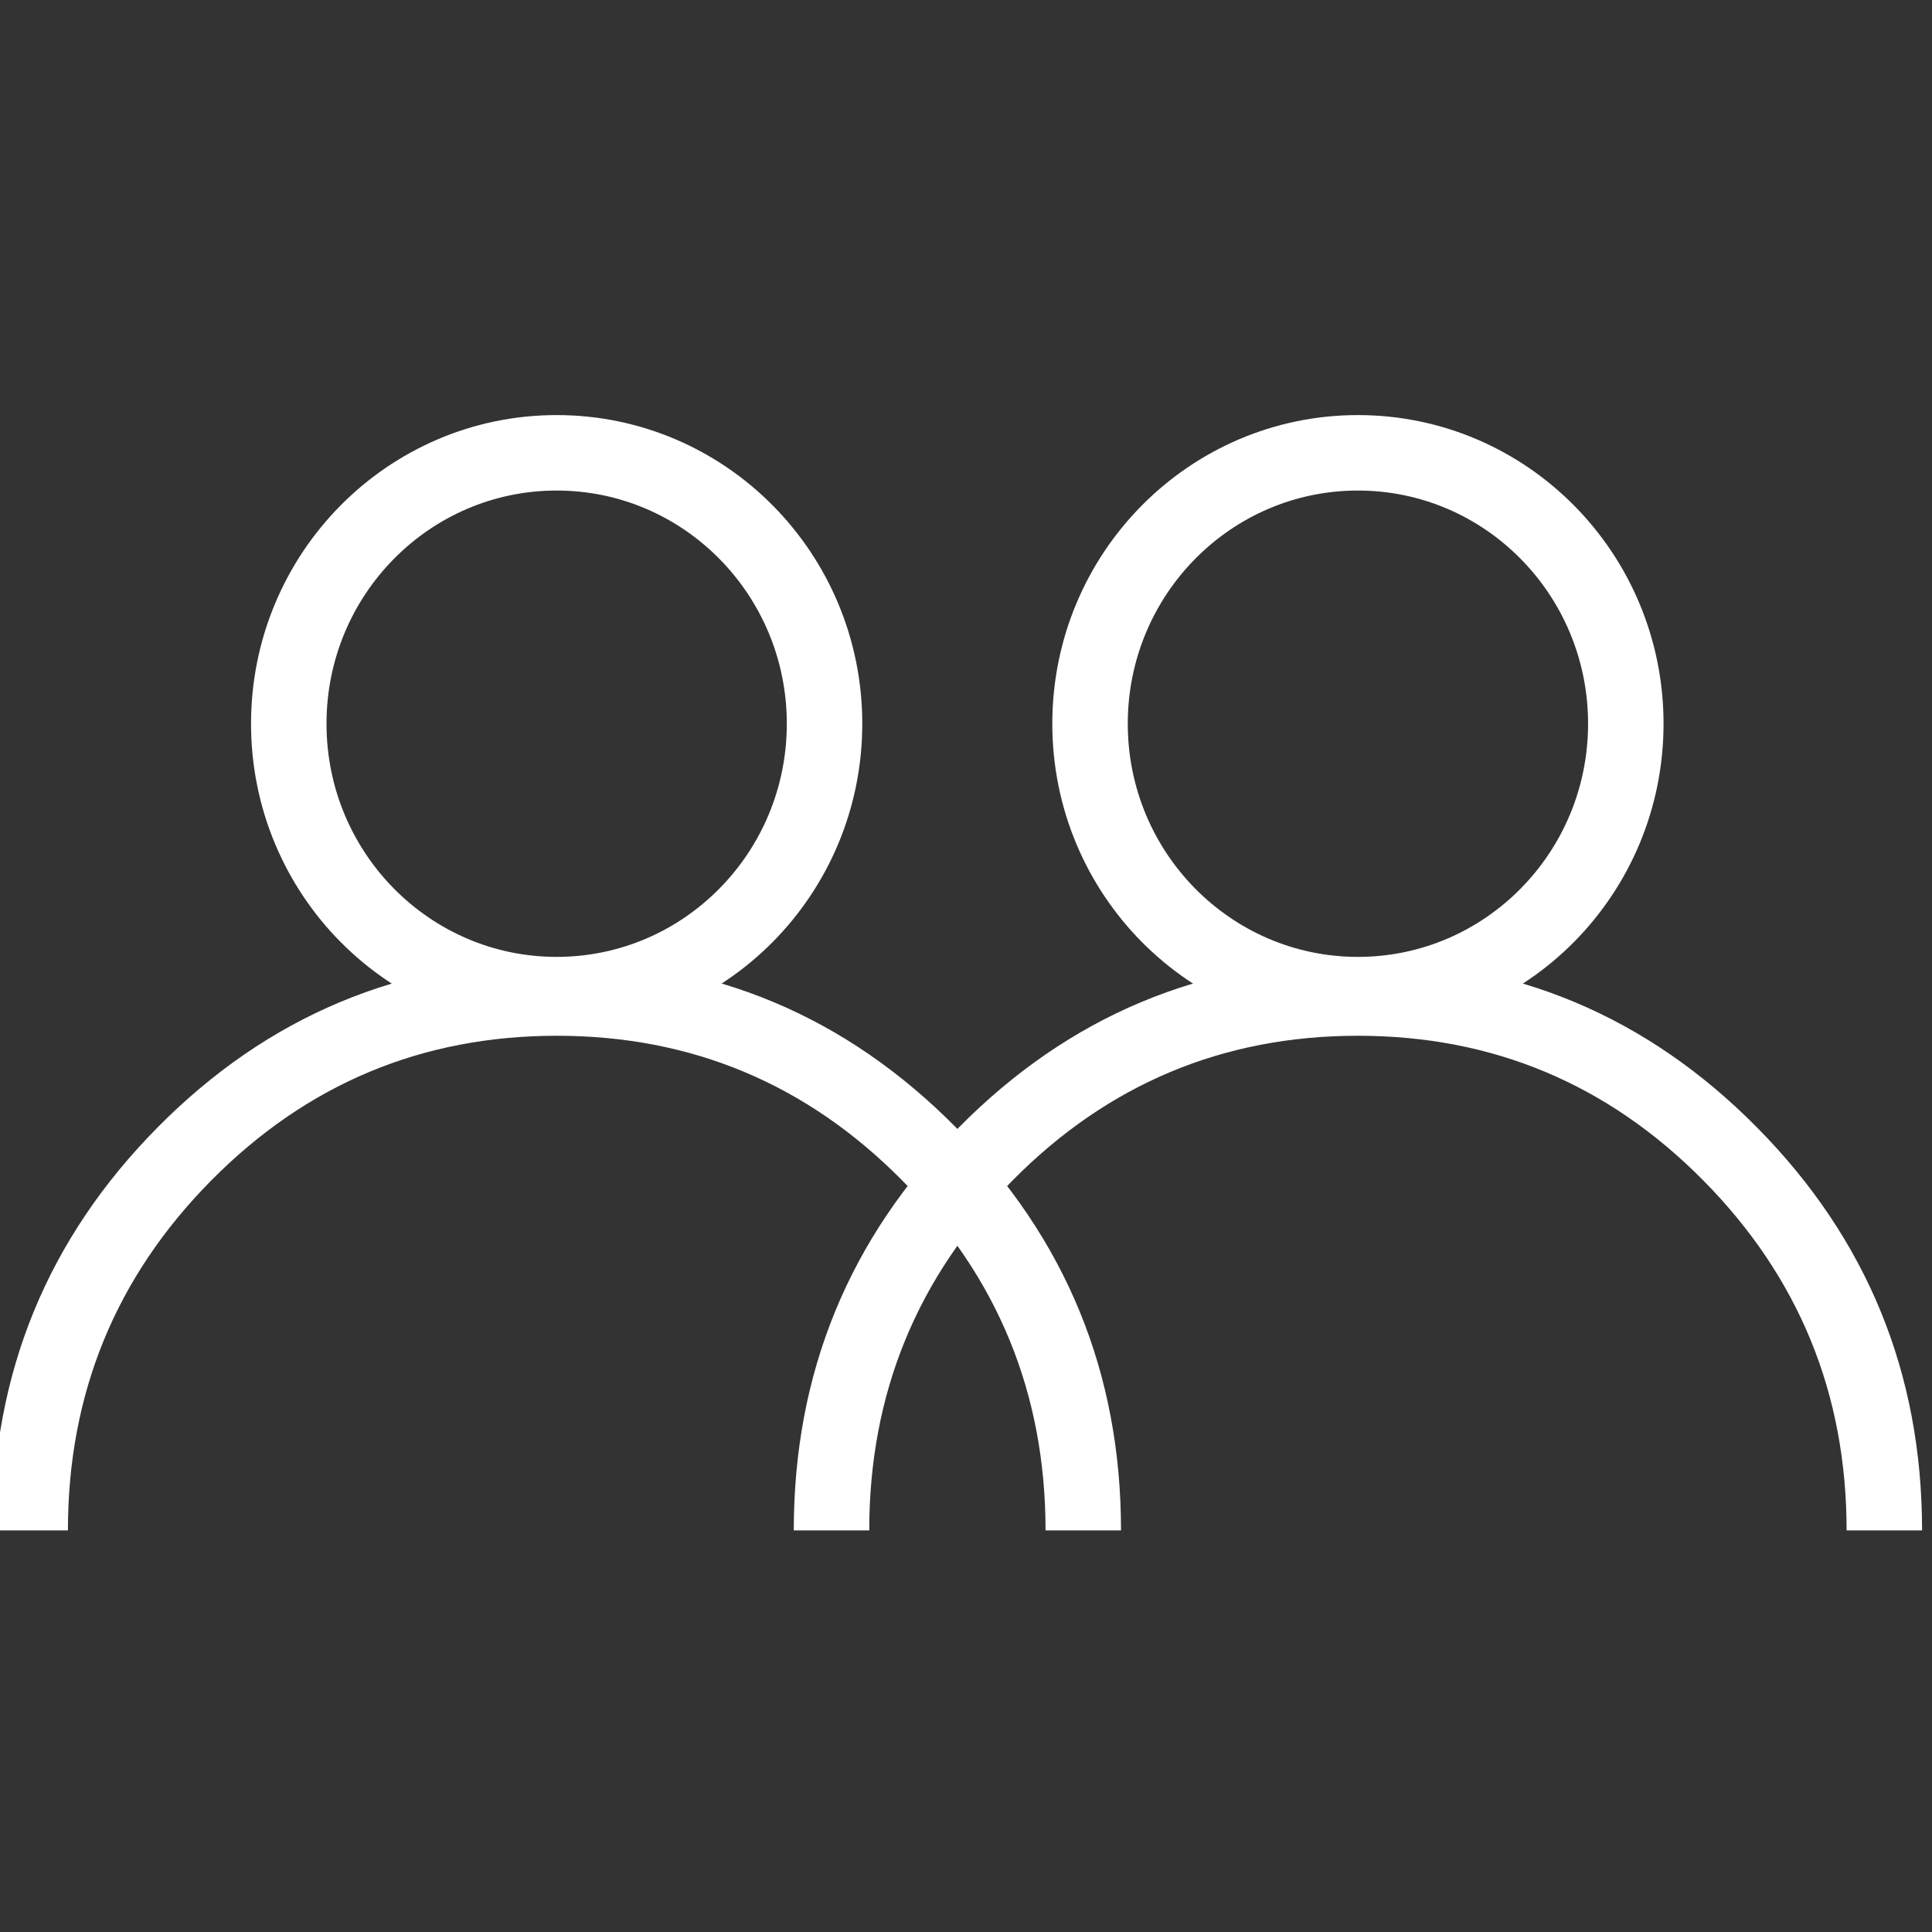 <svg viewBox="0 0 64 64" height="64" width="64" version="1.1" fill="none" xmlns:xlink="http://www.w3.org/1999/xlink" xmlns="http://www.w3.org/2000/svg"><rect x="0" y="0" width="64" height="64" fill="#333333" stroke="none"/><defs><clipPath id="master_svg0_36_0602"><rect rx="0" height="64" width="64" y="0" x="0"></rect></clipPath></defs><g clip-path="url(#master_svg0_36_0602)"><rect fill-opacity="0" fill="#CCCCCC" rx="0" height="64" width="64" y="0" x="0"></rect><g><g><g><ellipse style="mix-blend-mode:passthrough" stroke-width="2.5" fill="none" stroke="#FFFFFF" stroke-opacity="1" fill-opacity="0" ry="8.974" rx="8.874" cy="23.974" cx="18.44"></ellipse></g><g><path style="mix-blend-mode:passthrough" fill-opacity="1" fill="#FFFFFF" fill-rule="evenodd" d="M5.224,37.343Q-0.25,42.873,-0.25,50.696L2.25,50.696Q2.25,43.901,7,39.102Q11.743,34.311,18.447,34.311Q25.148,34.311,29.888,39.105Q34.635,43.905,34.635,50.696L37.135,50.696Q37.135,42.878,31.666,37.347Q26.192,31.811,18.447,31.811Q10.7,31.811,5.224,37.343Z"></path></g></g><g><g><ellipse style="mix-blend-mode:passthrough" stroke-width="2.5" fill="none" stroke="#FFFFFF" stroke-opacity="1" fill-opacity="0" ry="8.974" rx="8.874" cy="23.974" cx="44.983"></ellipse></g><g><path style="mix-blend-mode:passthrough" fill-opacity="1" fill="#FFFFFF" fill-rule="evenodd" d="M31.764,37.347Q26.295,42.878,26.295,50.696L28.795,50.696Q28.795,43.905,33.541,39.105Q38.282,34.311,44.983,34.311Q51.684,34.311,56.425,39.105Q61.171,43.905,61.171,50.696L63.671,50.696Q63.671,42.878,58.202,37.347Q52.728,31.811,44.983,31.811Q37.238,31.811,31.764,37.347Z"></path></g></g></g></g></svg>